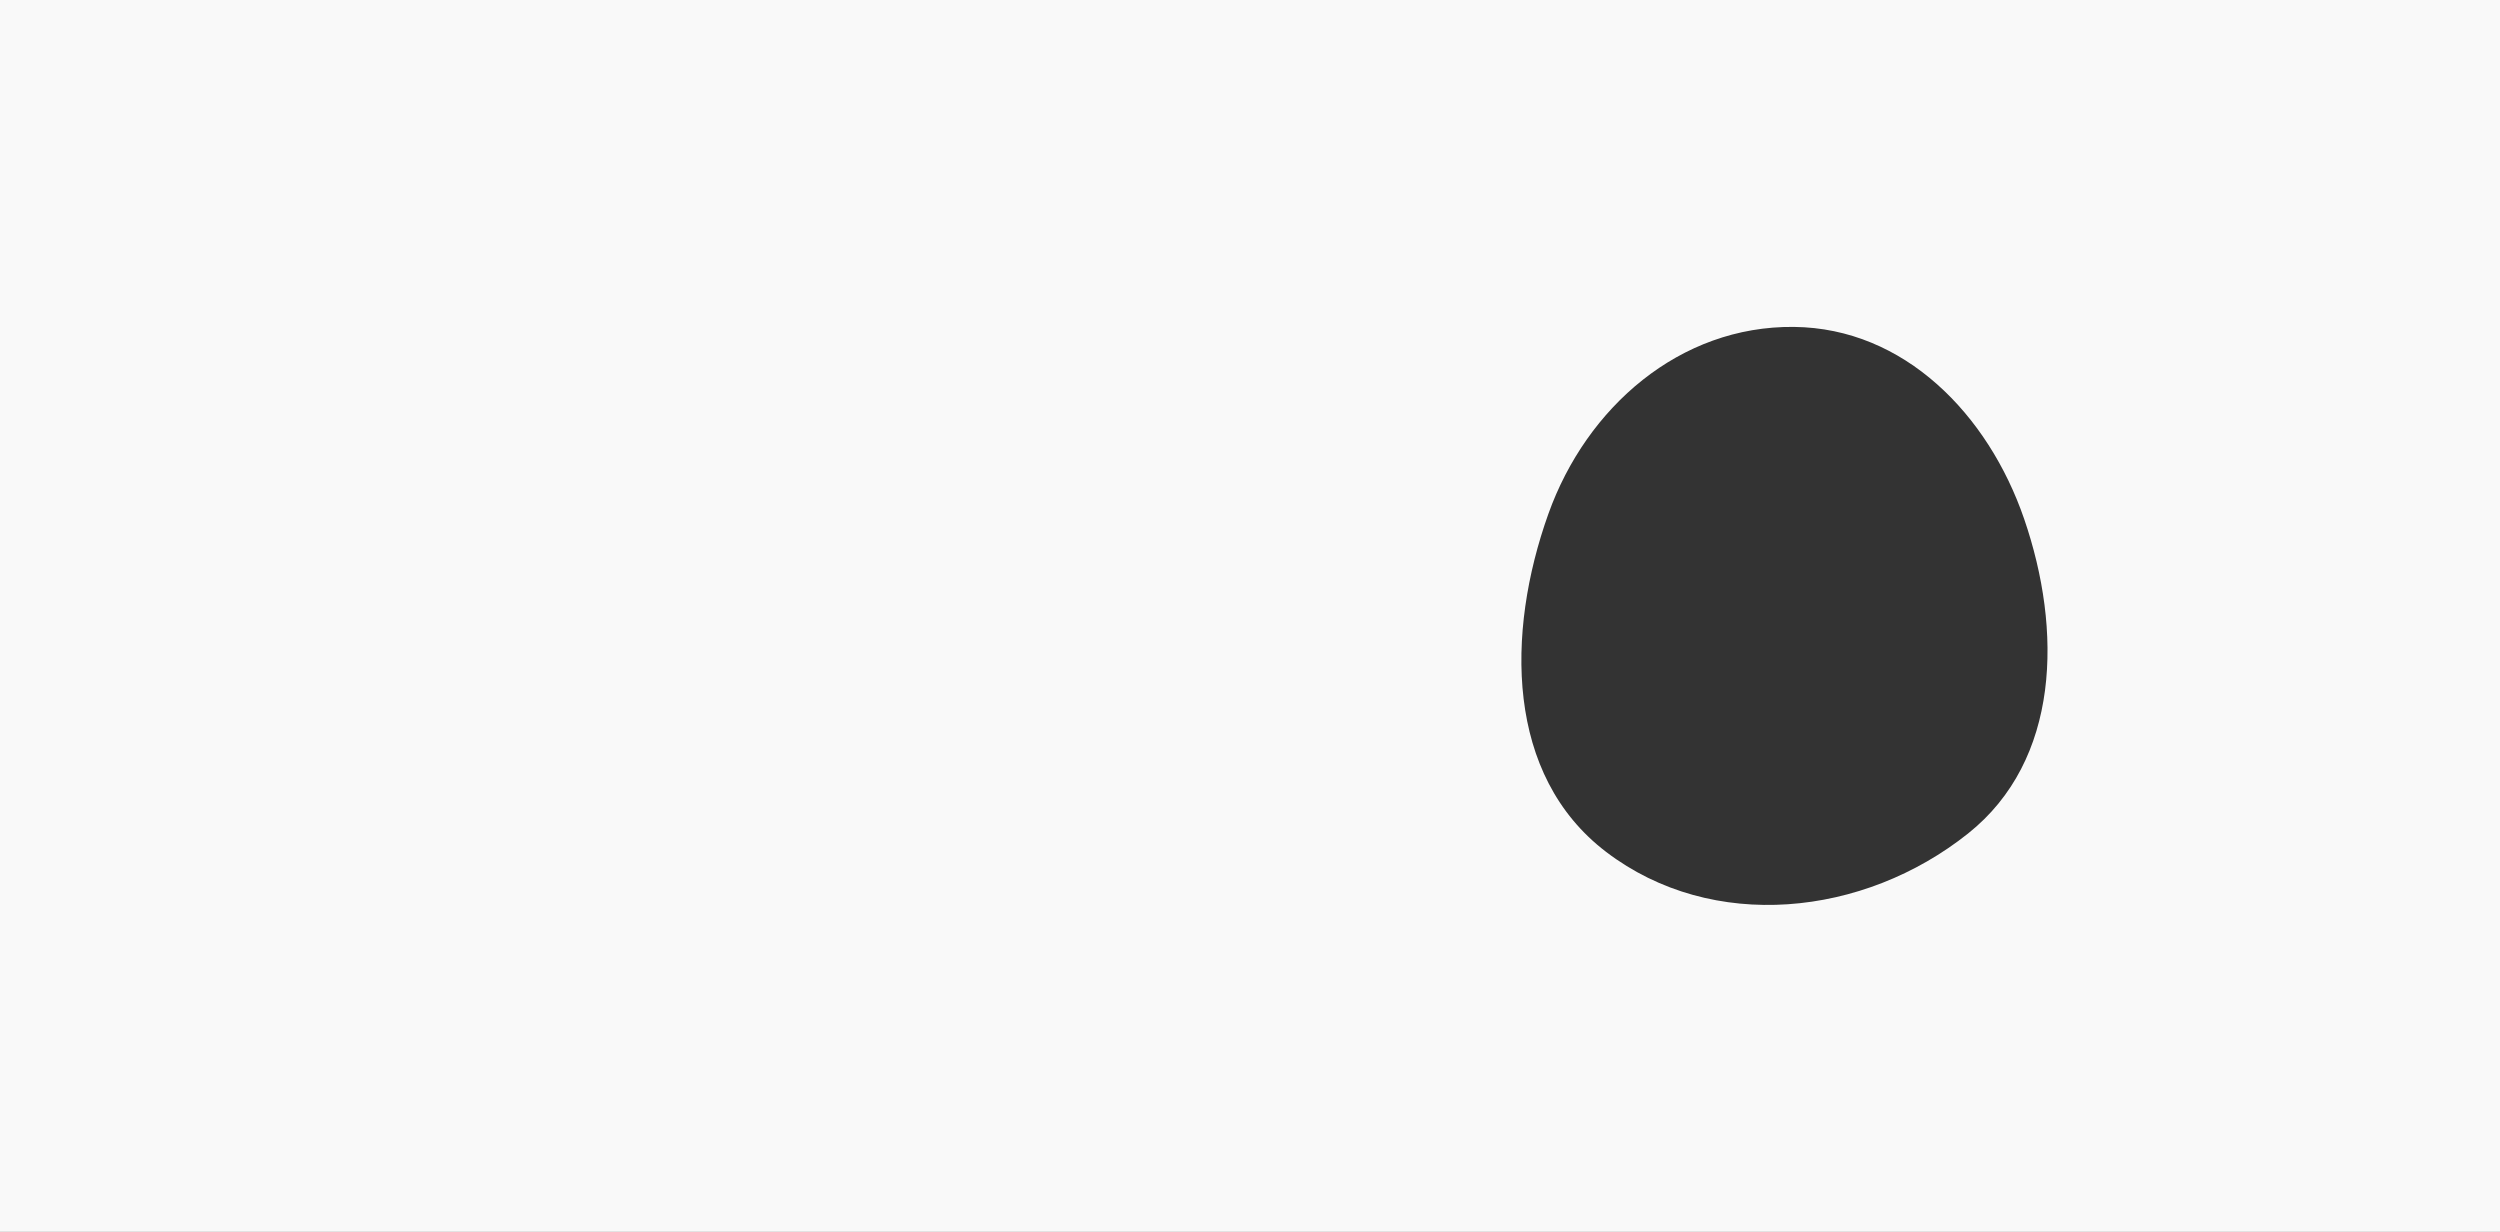 <?xml version="1.0" encoding="UTF-8"?> <svg xmlns="http://www.w3.org/2000/svg" width="2409" height="1187" viewBox="0 0 2409 1187" fill="none"><rect x="0" y="0" width="2409" height="1187" fill="#333333" stroke="none"/> <path fill-rule="evenodd" clip-rule="evenodd" d="M2409 0H0V1187H2409V0ZM1492 495.219C1528.89 392.026 1618.97 313.873 1728.56 315.012C1835.02 316.119 1915.83 399.319 1950.45 499.984C1987.36 607.292 1985.2 732.408 1896.46 803.137C1795.83 883.334 1650.11 898.89 1547.73 820.945C1450.83 747.171 1451.02 609.897 1492 495.219Z" fill="#F9F9F9"></path> </svg> 